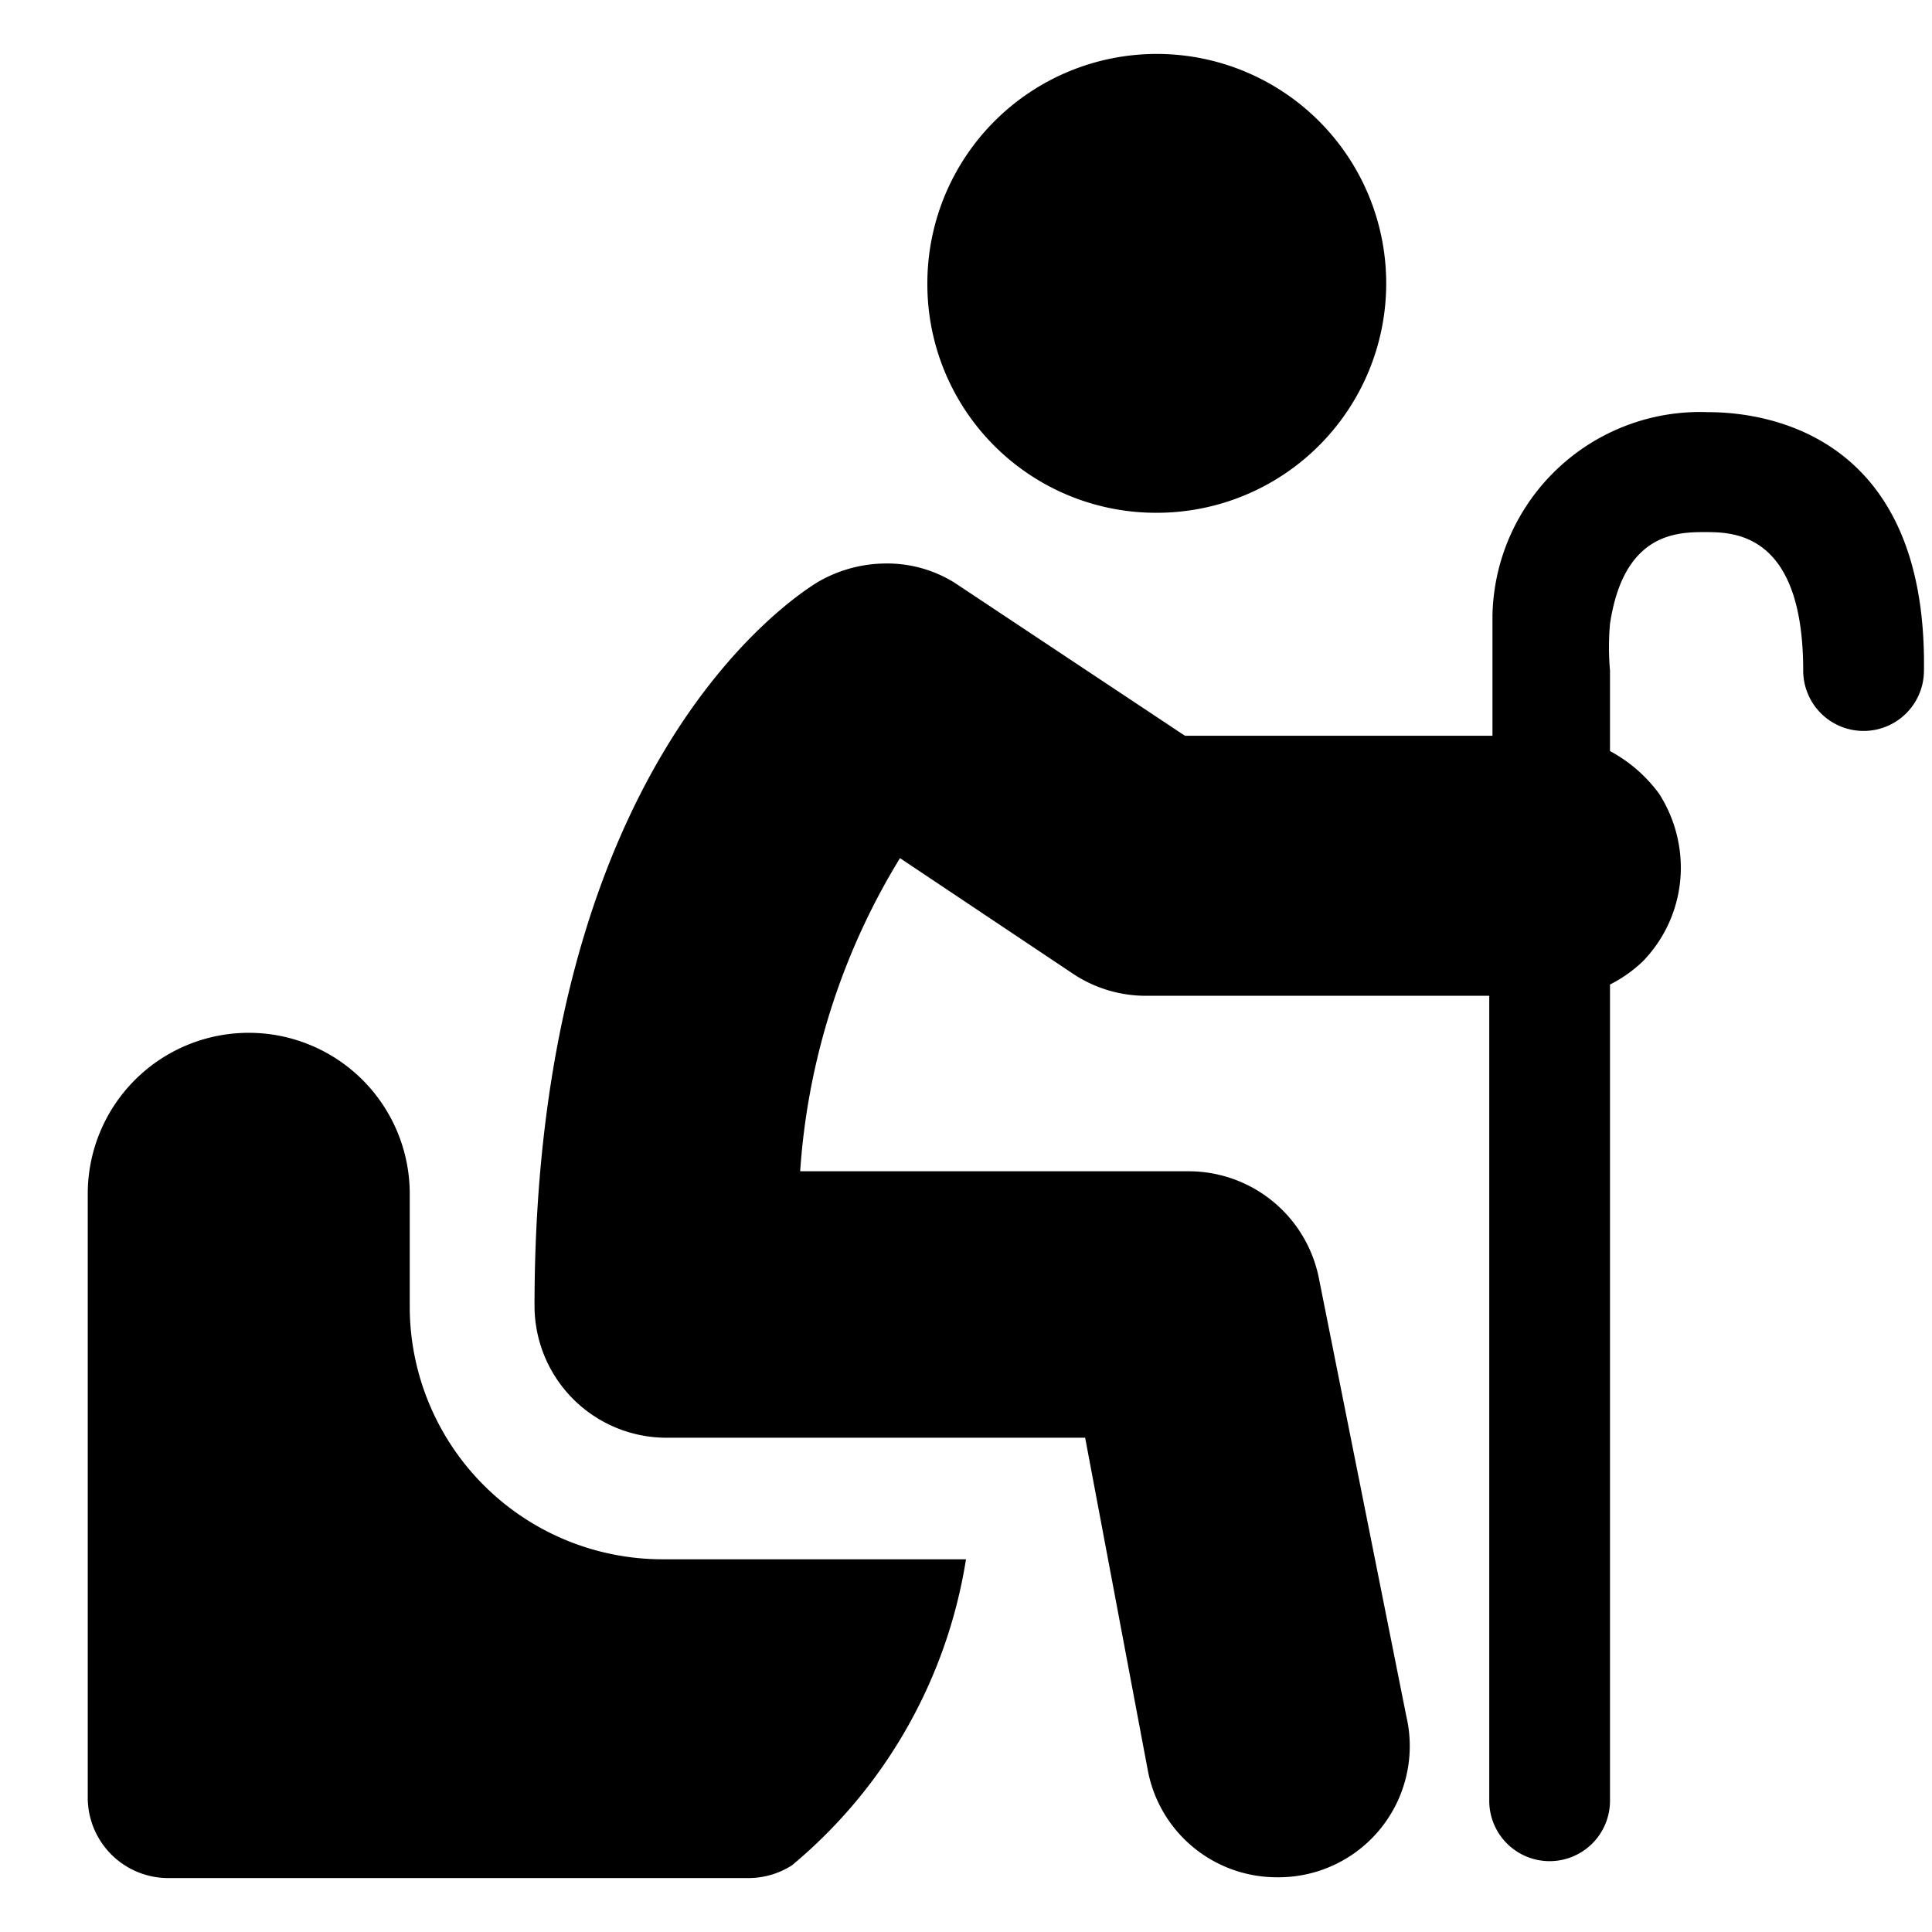 <svg xmlns="http://www.w3.org/2000/svg" viewBox="0 0 24 24"><g><path d="M12 19.37H8.23a3.14 3.14 0 0 1 -3.14 -3.13v-1.41a2 2 0 0 0 -4 0v7.5a1 1 0 0 0 1 1h7.2a1 1 0 0 0 0.55 -0.16 6.21 6.21 0 0 0 2.16 -3.8Z" fill="#000000" stroke-width="1"></path><path d="M14.37 6.37a2.85 2.85 0 1 0 -2.85 -2.85 2.84 2.84 0 0 0 2.85 2.85Z" fill="#000000" stroke-width="1"></path><path d="M21.22 5.12a2.58 2.58 0 0 0 -2.68 2.52l0 0.7v0.8h-3.82l-2.86 -1.9A1.58 1.58 0 0 0 11 7a1.69 1.69 0 0 0 -0.84 0.23c-0.36 0.22 -3.52 2.31 -3.52 9a1.64 1.64 0 0 0 1.64 1.63h5.2l0.78 4.14a1.63 1.63 0 0 0 1.6 1.32 1.63 1.63 0 0 0 1.61 -2l-1.09 -5.46a1.65 1.65 0 0 0 -1.61 -1.31H9.94a8.54 8.54 0 0 1 1.24 -3.89l2.14 1.43a1.63 1.63 0 0 0 0.91 0.28h4.27v10a0.75 0.75 0 0 0 0.75 0.75 0.75 0.75 0 0 0 0.75 -0.75V12.23a1.69 1.69 0 0 0 0.41 -0.29 1.67 1.67 0 0 0 0.47 -1.16 1.71 1.71 0 0 0 -0.27 -0.92 1.83 1.83 0 0 0 -0.61 -0.53v-1a3.3 3.3 0 0 1 0 -0.58c0.17 -1.13 0.83 -1.14 1.18 -1.14s1.22 0 1.22 1.72a0.75 0.75 0 0 0 1.5 0c0.04 -2.89 -1.9 -3.21 -2.68 -3.21Z" fill="#000000" stroke-width="1"></path></g></svg>